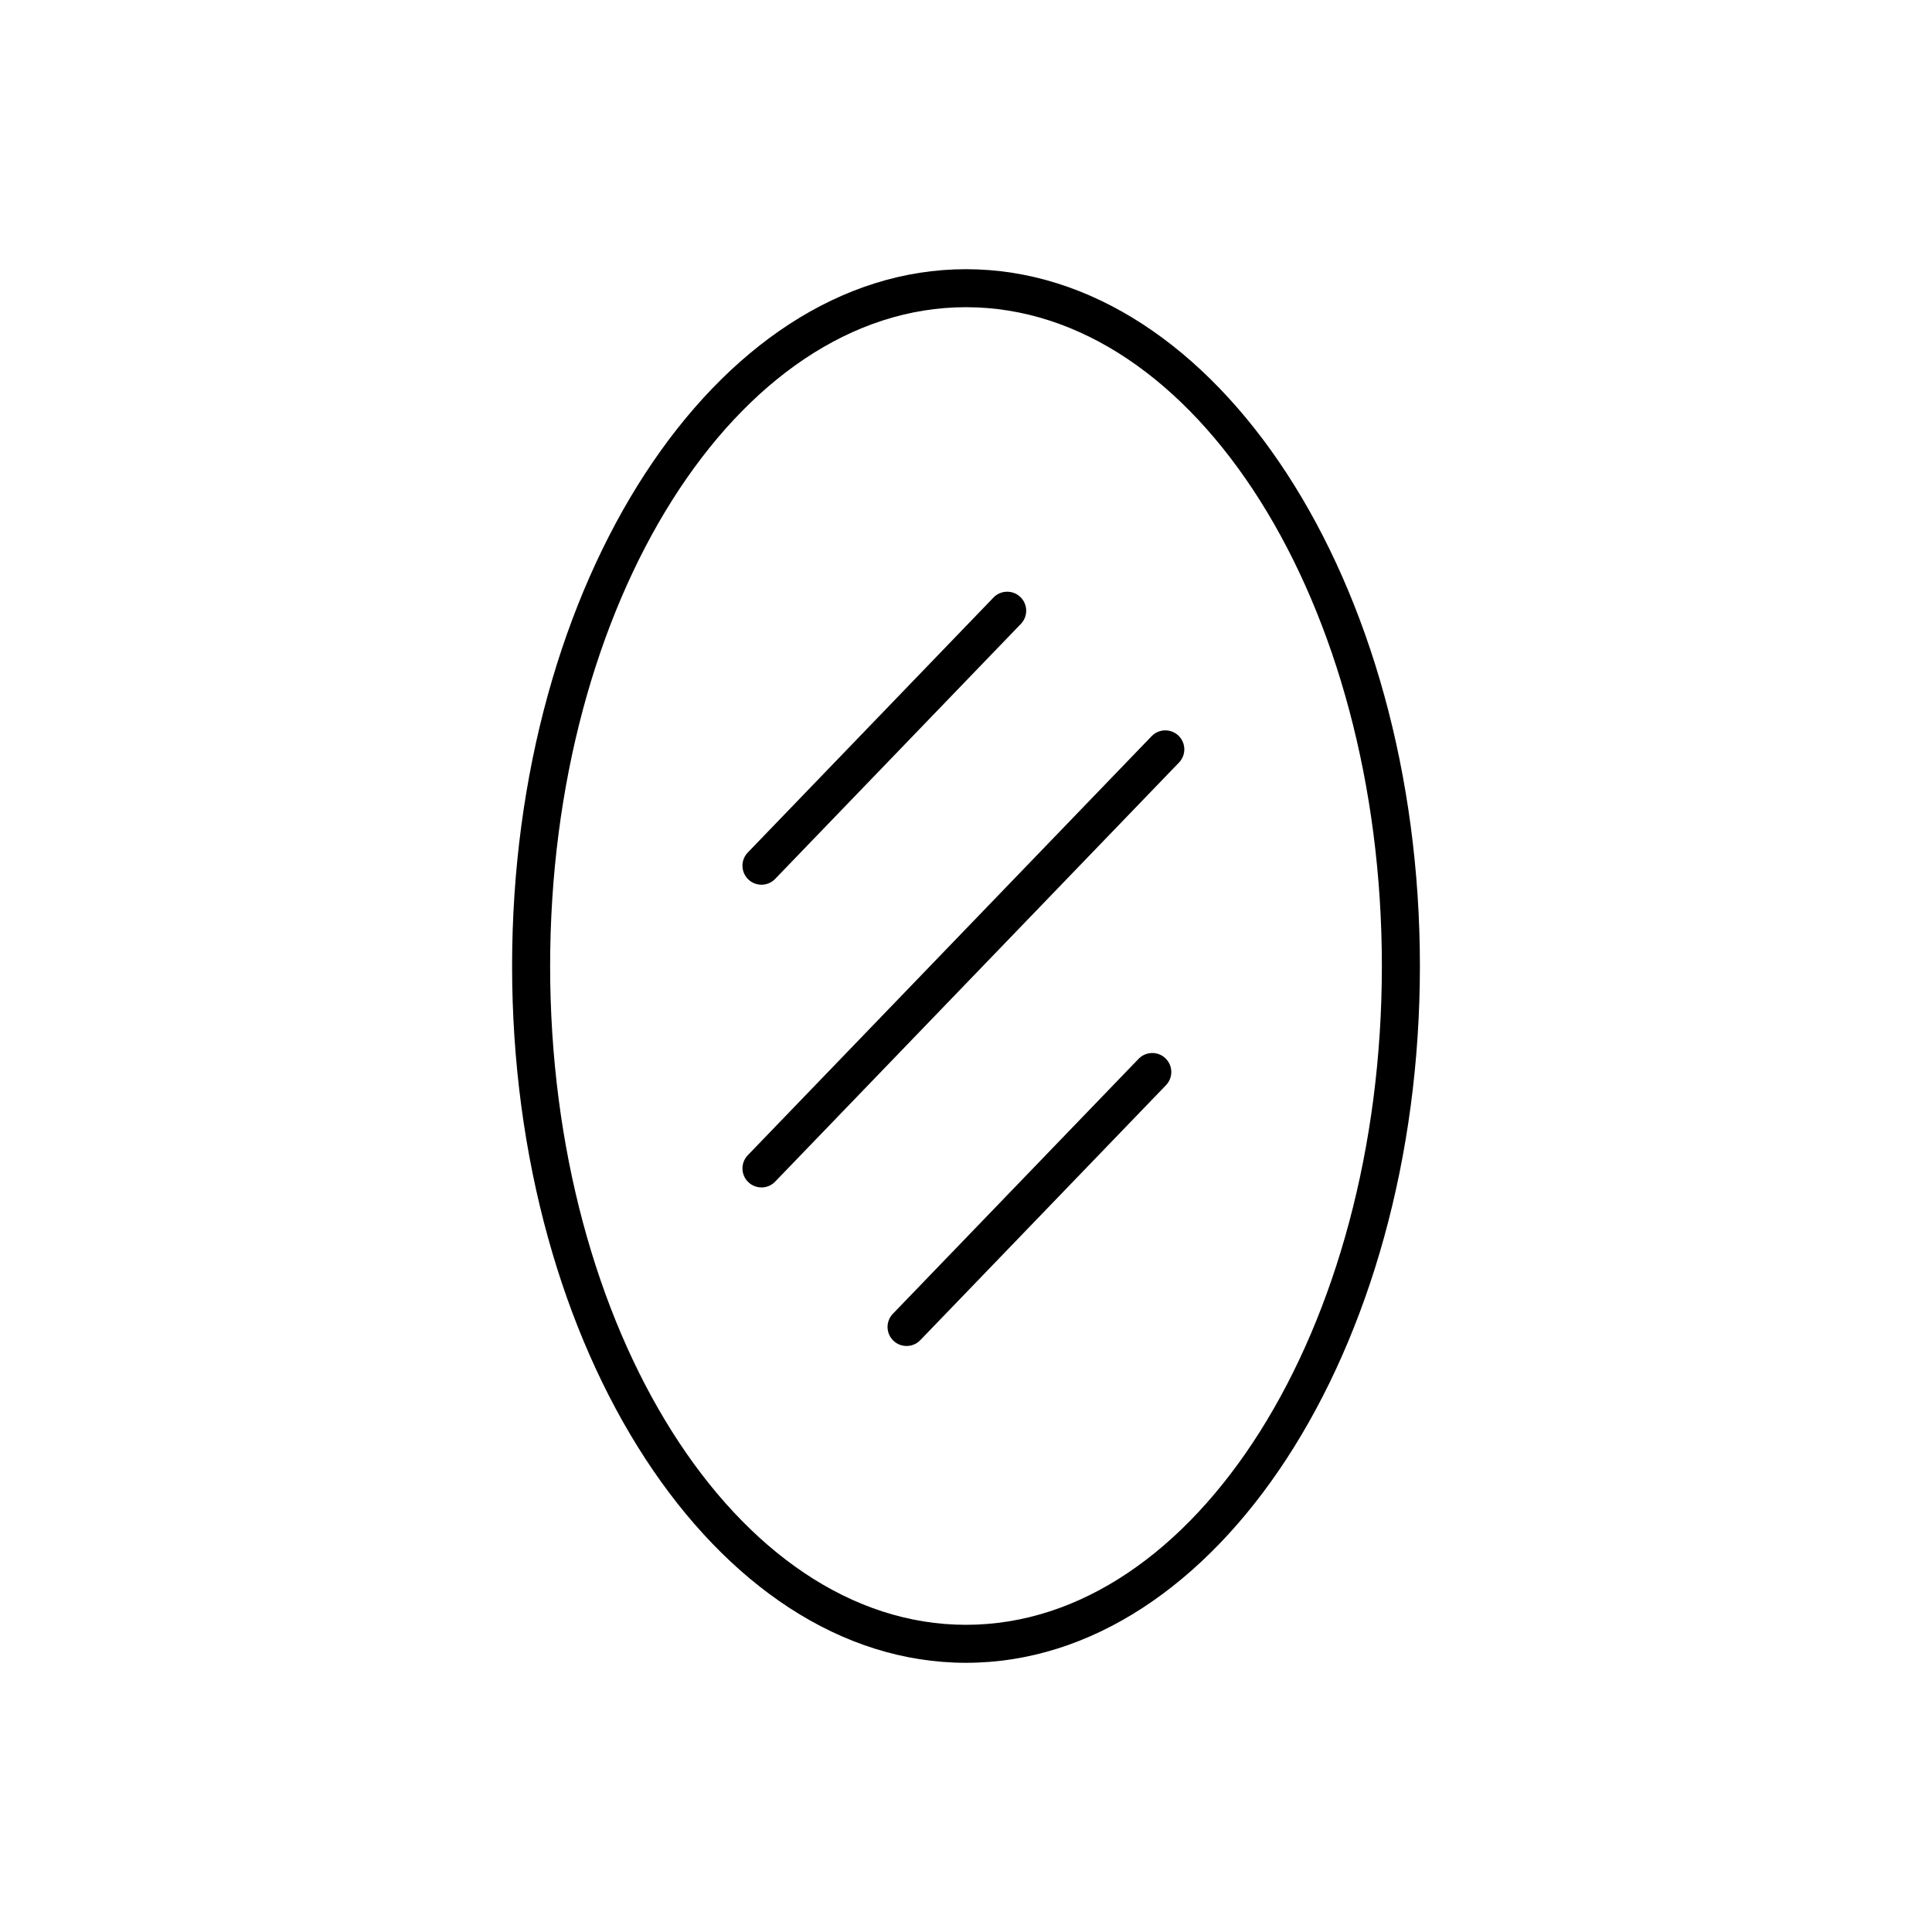 <?xml version="1.0" encoding="UTF-8"?>
<!-- Uploaded to: ICON Repo, www.iconrepo.com, Generator: ICON Repo Mixer Tools -->
<svg fill="#000000" width="800px" height="800px" version="1.1" viewBox="144 144 512 512" xmlns="http://www.w3.org/2000/svg">
 <g>
  <path d="m400 584.66c-66.328 0-120.29-82.836-120.29-184.66 0-101.83 53.957-184.66 120.29-184.66 66.324 0 120.29 82.836 120.29 184.66 0 101.82-53.965 184.66-120.29 184.66zm0-359.25c-60.77 0-110.21 78.316-110.21 174.59s49.438 174.59 110.21 174.59c60.773 0 110.21-78.316 110.21-174.59-0.004-96.27-49.441-174.59-110.21-174.59z"/>
  <path d="m345.8 378.46c-1.258 0-2.519-0.469-3.496-1.41-2.004-1.93-2.066-5.125-0.133-7.125l65.117-67.574c1.934-2.004 5.125-2.055 7.125-0.133 2 1.93 2.062 5.125 0.125 7.125l-65.113 67.574c-0.984 1.027-2.305 1.543-3.625 1.543z"/>
  <path d="m345.8 458.68c-1.258 0-2.519-0.469-3.496-1.41-2.004-1.93-2.066-5.117-0.133-7.125l107.02-111.05c1.934-2.004 5.125-2.055 7.125-0.133 2 1.93 2.062 5.125 0.125 7.125l-107.02 111.06c-0.984 1.023-2.305 1.539-3.625 1.539z"/>
  <path d="m384.25 500.7c-1.258 0-2.519-0.469-3.496-1.41-2.004-1.93-2.066-5.117-0.133-7.125l65.121-67.57c1.941-1.996 5.125-2.055 7.125-0.125s2.062 5.117 0.125 7.125l-65.113 67.57c-0.988 1.023-2.309 1.535-3.629 1.535z"/>
 </g>
</svg>